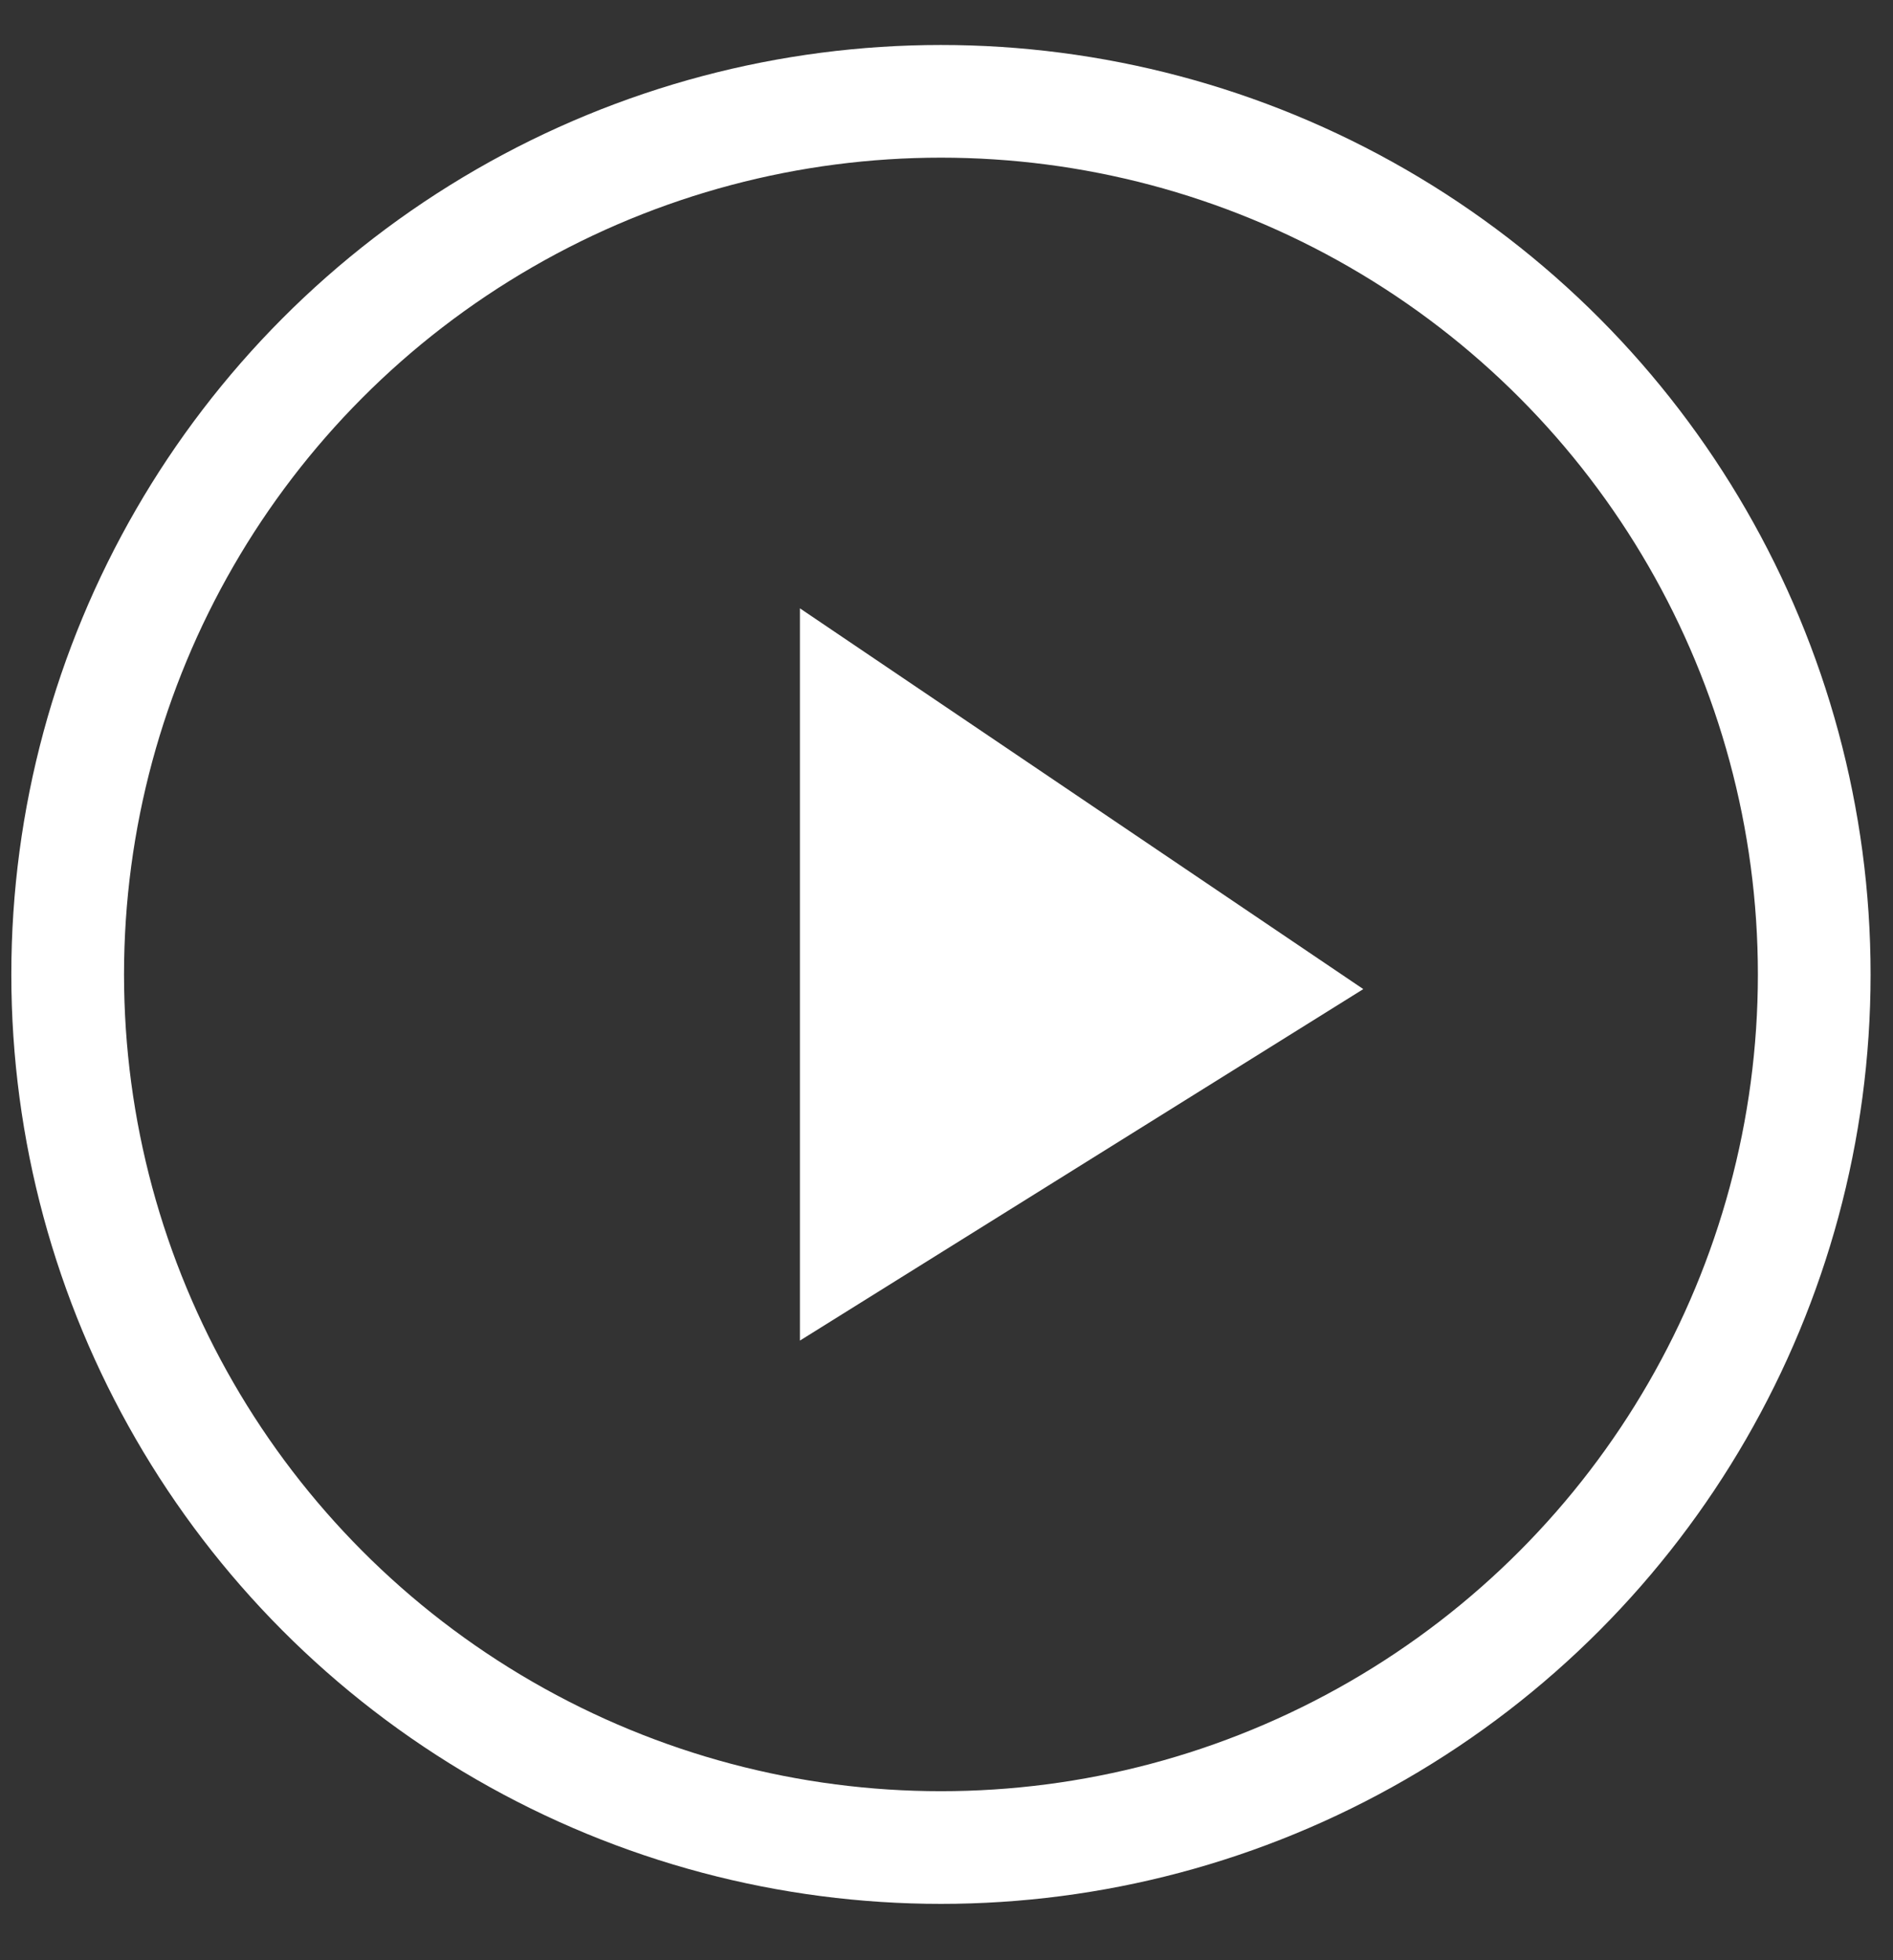 <svg width="28" height="29" viewBox="0 0 28 29" fill="none" xmlns="http://www.w3.org/2000/svg">
<rect x="0" y="0" width="28" height="29" fill="#333333" stroke="none"/>
<path d="M11.832 19.833V9L20.165 14.633L11.832 19.833Z" fill="white"/>
<circle cx="13.918" cy="14.416" r="12.917" stroke="white" stroke-width="1.667"/>
</svg>
